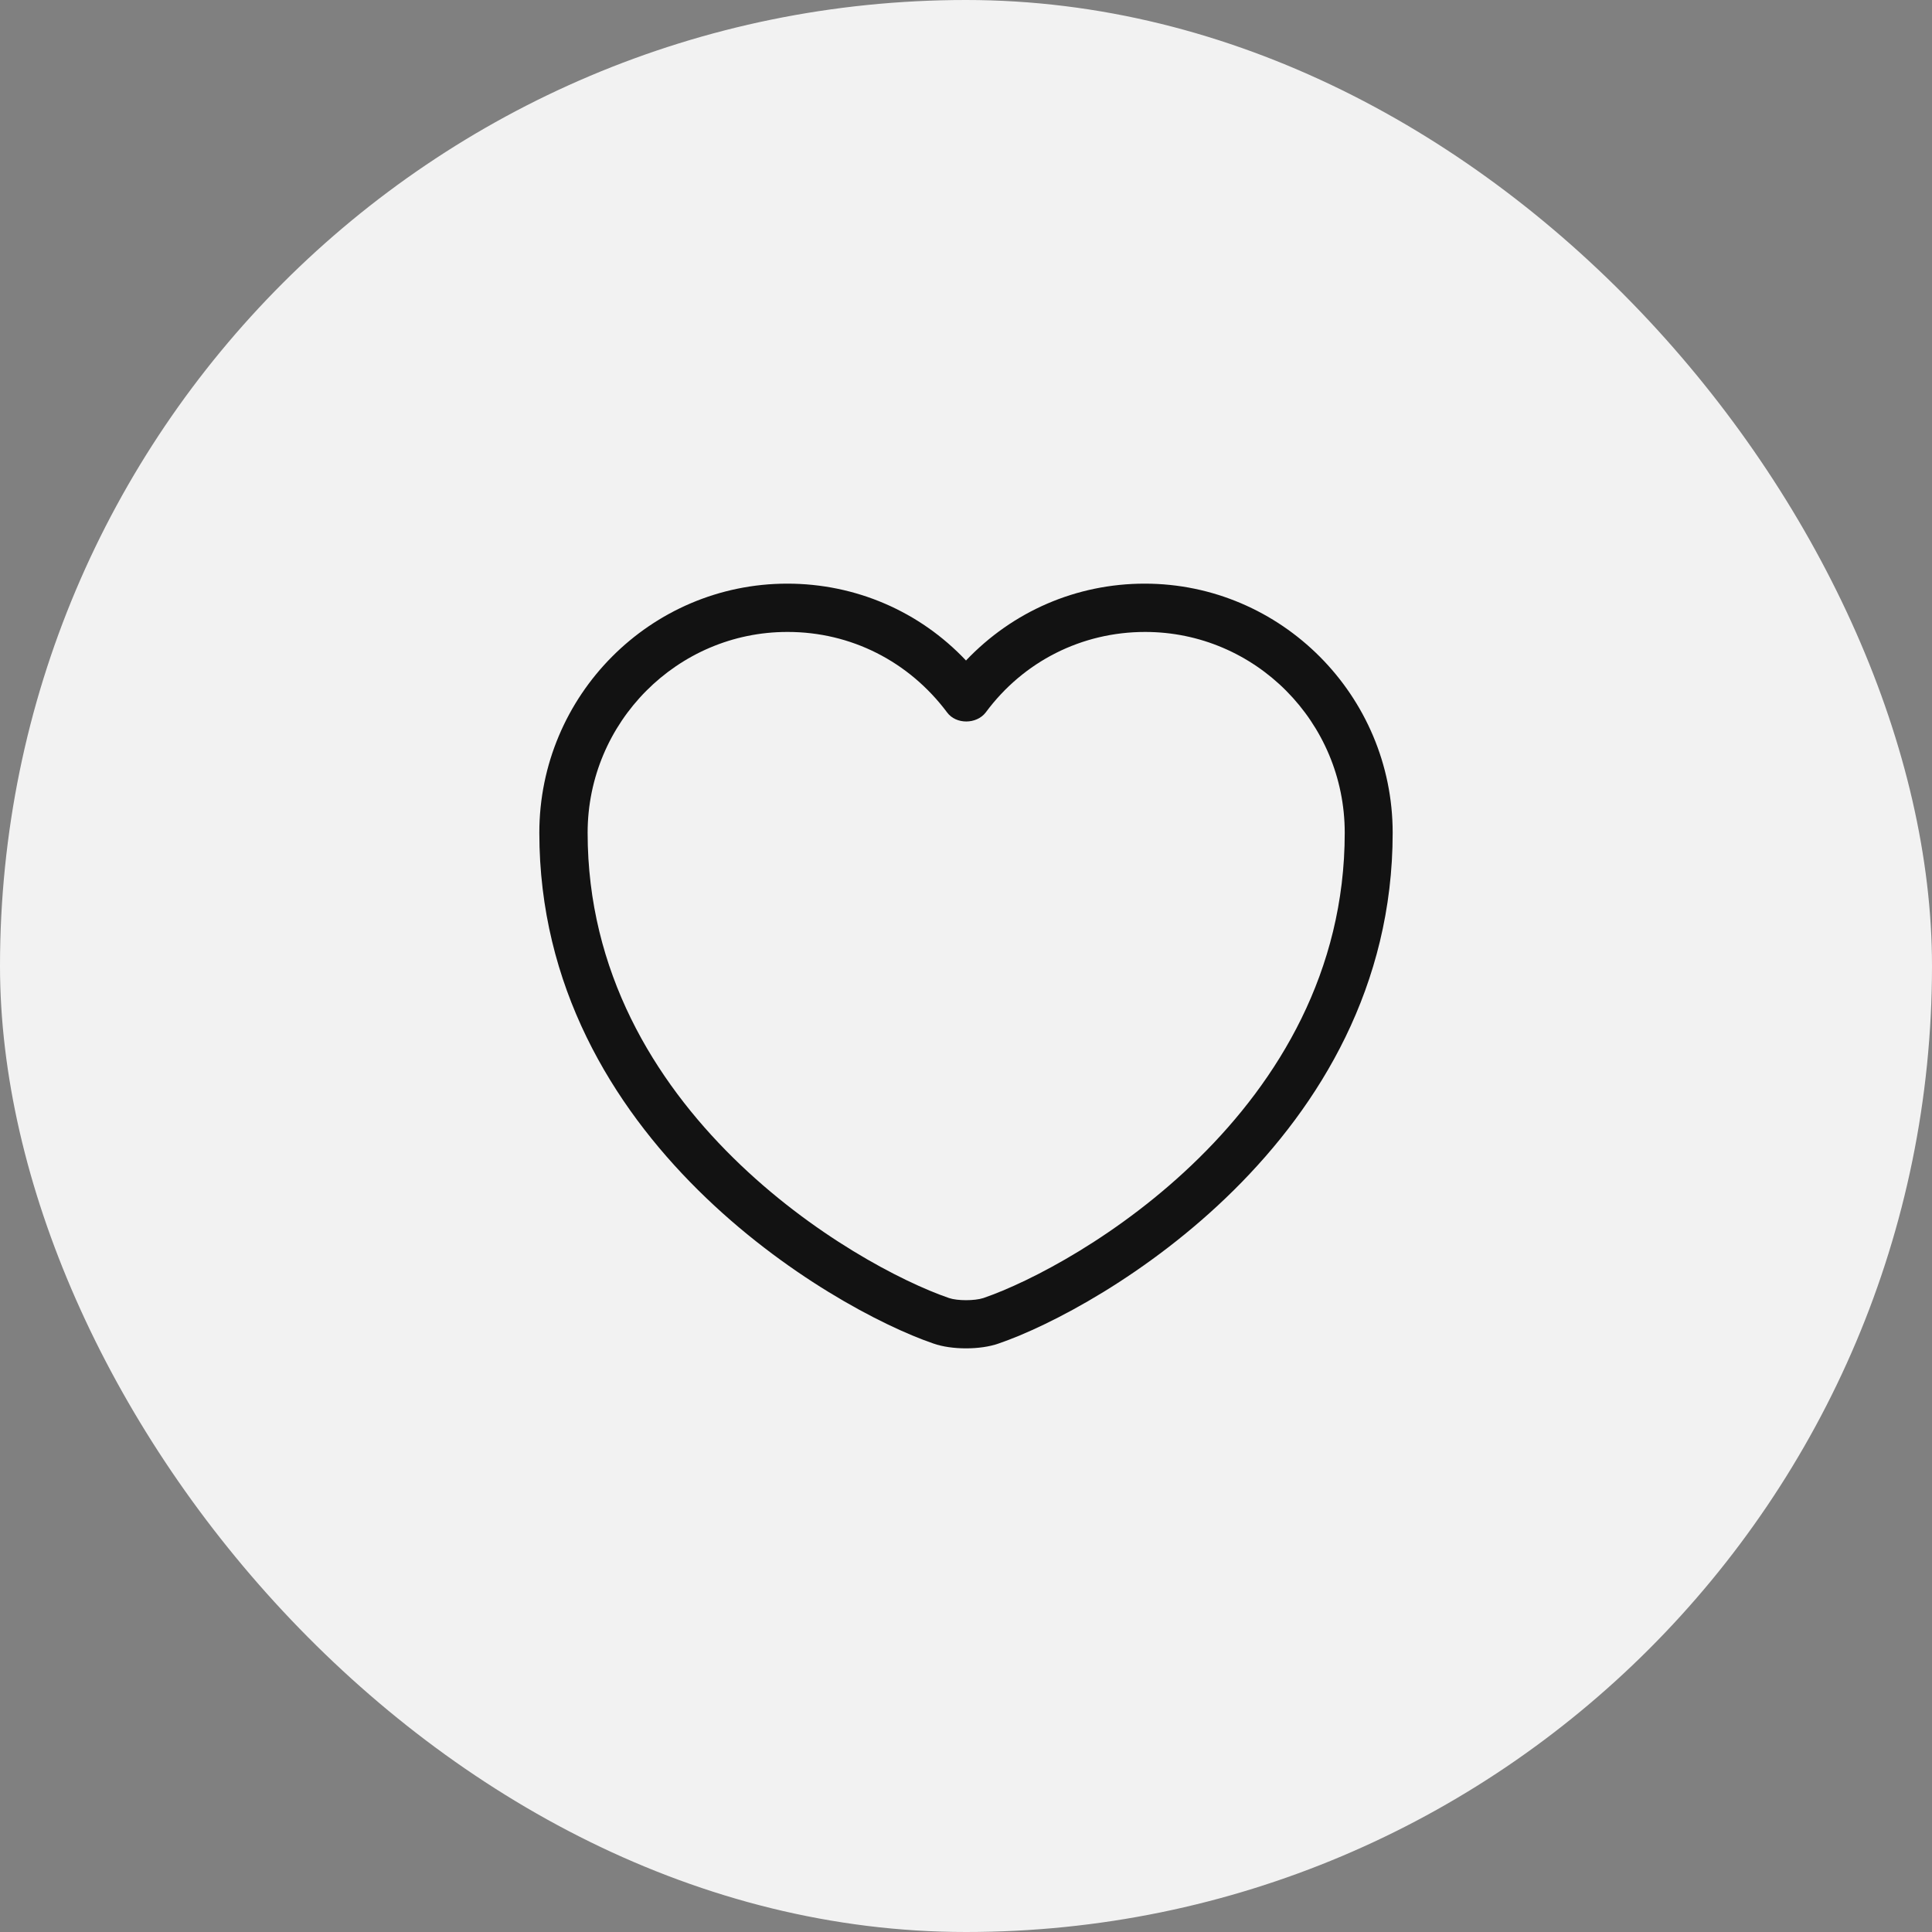 <svg width="32" height="32" viewBox="0 0 32 32" fill="none" xmlns="http://www.w3.org/2000/svg">
<rect x="0" y="0" width="32" height="32" fill="#808080" stroke="none"/>
<rect width="32" height="32" rx="16" fill="#F2F2F2"/>
<g clip-path="url(#clip0_6425_4507)">
<path d="M16 22.333C15.807 22.333 15.613 22.307 15.46 22.253C13.767 21.673 8.933 18.873 8.933 13.793C8.933 11.52 10.773 9.667 13.04 9.667C14.173 9.667 15.233 10.127 16 10.94C16.773 10.127 17.827 9.667 18.96 9.667C21.22 9.667 23.067 11.52 23.067 13.793C23.067 18.873 18.233 21.673 16.54 22.253C16.387 22.307 16.193 22.333 16 22.333ZM13.04 10.467C11.22 10.467 9.733 11.96 9.733 13.793C9.733 18.407 14.167 20.967 15.72 21.5C15.86 21.547 16.14 21.547 16.287 21.5C17.84 20.967 22.273 18.407 22.273 13.793C22.273 11.96 20.793 10.467 18.967 10.467C17.92 10.467 16.953 10.953 16.327 11.8C16.173 12 15.833 12 15.687 11.8C15.053 10.953 14.093 10.467 13.047 10.467H13.04Z" fill="#121212"/>
</g>
<defs>
<clipPath id="clip0_6425_4507">
<rect width="16" height="16" fill="white" transform="translate(8 8)"/>
</clipPath>
</defs>
</svg>
